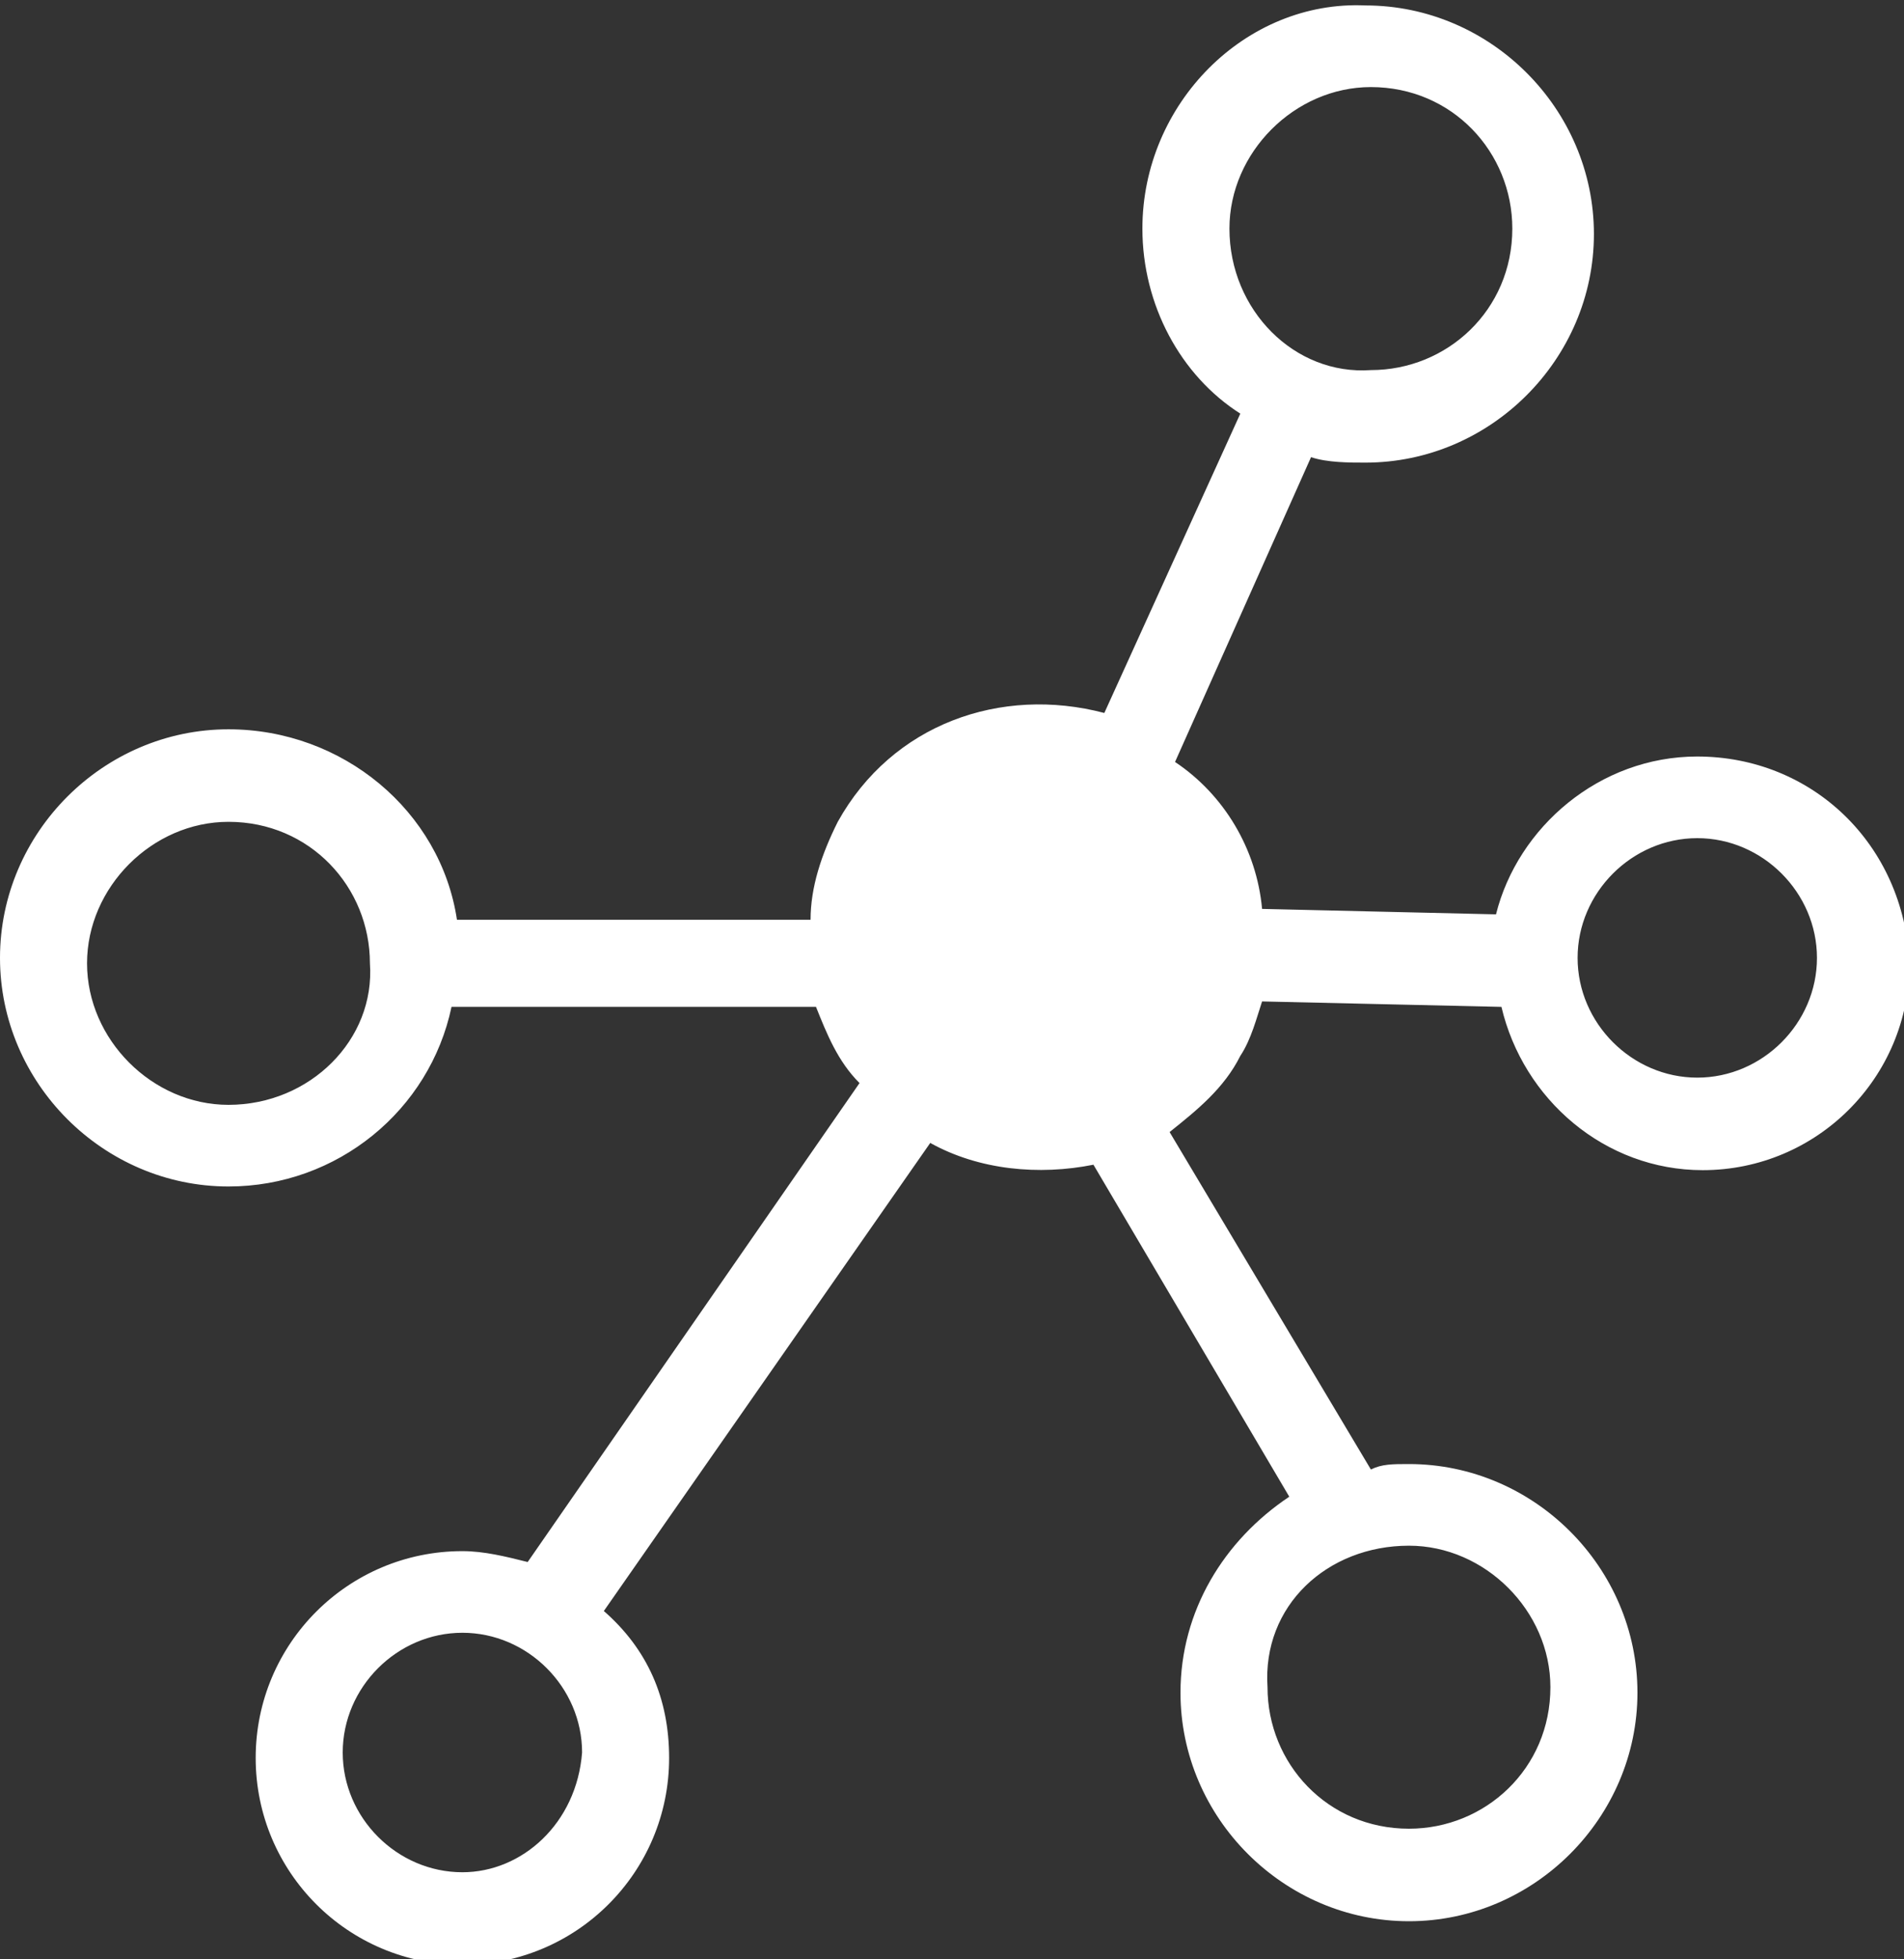<svg id="Isolation_Mode" xmlns="http://www.w3.org/2000/svg" viewBox="0 0 35 36"><rect x="0" y="0" width="35" height="36" fill="#333333" stroke="none"/><style>.st0{fill:#FFFFFF;}</style><path class="st0" d="M31.2 13.9c-1.8 0-3.3 1.3-3.7 2.9l-4.3-.1c-.1-1.1-.7-2.1-1.6-2.7l2.5-5.6c.3.1.7.1 1 .1 2.3 0 4.2-1.9 4.2-4.2C29.3 2 27.4.1 25.1.1 22.9 0 21 1.9 21 4.2c0 1.4.7 2.7 1.8 3.4l-2.5 5.5c-1.9-.5-3.9.2-4.9 2-.3.6-.5 1.2-.5 1.8H8.4c-.3-2-2.1-3.5-4.2-3.5-2.3 0-4.2 1.9-4.2 4.2 0 2.3 1.9 4.2 4.2 4.2 2 0 3.7-1.4 4.1-3.3H15c.2.5.4 1 .8 1.4l-6.1 8.8c-.4-.1-.8-.2-1.2-.2-2.1 0-3.8 1.7-3.8 3.8 0 2.1 1.7 3.8 3.8 3.8s3.8-1.7 3.8-3.8c0-1.1-.4-2-1.2-2.7l6-8.6c.9.5 2 .6 3 .4l3.6 6.1c-1.2.8-2 2.1-2 3.6 0 2.3 1.9 4.2 4.2 4.2 2.3 0 4.2-1.9 4.2-4.2s-1.9-4.2-4.2-4.2c-.3 0-.5 0-.7.1l-3.7-6.2c.5-.4 1-.8 1.3-1.4.2-.3.3-.7.4-1l4.4.1c.4 1.7 1.9 3 3.7 3 2.1 0 3.8-1.7 3.8-3.8-.1-2.2-1.8-3.8-3.9-3.8zm-8.6-9.7c0-1.4 1.2-2.6 2.6-2.6 1.5 0 2.6 1.2 2.6 2.6 0 1.5-1.2 2.6-2.6 2.6-1.4.1-2.6-1.1-2.6-2.6zM4.2 20.3c-1.4 0-2.6-1.2-2.6-2.6 0-1.4 1.2-2.6 2.6-2.6 1.5 0 2.6 1.2 2.6 2.6.1 1.4-1.1 2.6-2.6 2.6zm4.3 14.1c-1.2 0-2.2-1-2.2-2.2 0-1.2 1-2.2 2.2-2.2 1.2 0 2.2 1 2.2 2.2-.1 1.3-1.1 2.2-2.2 2.2zm17.4-6c1.4 0 2.6 1.2 2.6 2.6 0 1.5-1.2 2.6-2.6 2.6-1.5 0-2.6-1.2-2.6-2.6-.1-1.5 1.1-2.6 2.6-2.6zm5.3-8.6c-1.2 0-2.2-1-2.2-2.2 0-1.2 1-2.2 2.2-2.2 1.2 0 2.2 1 2.2 2.2 0 1.2-1 2.2-2.2 2.2zm0 0"/></svg>